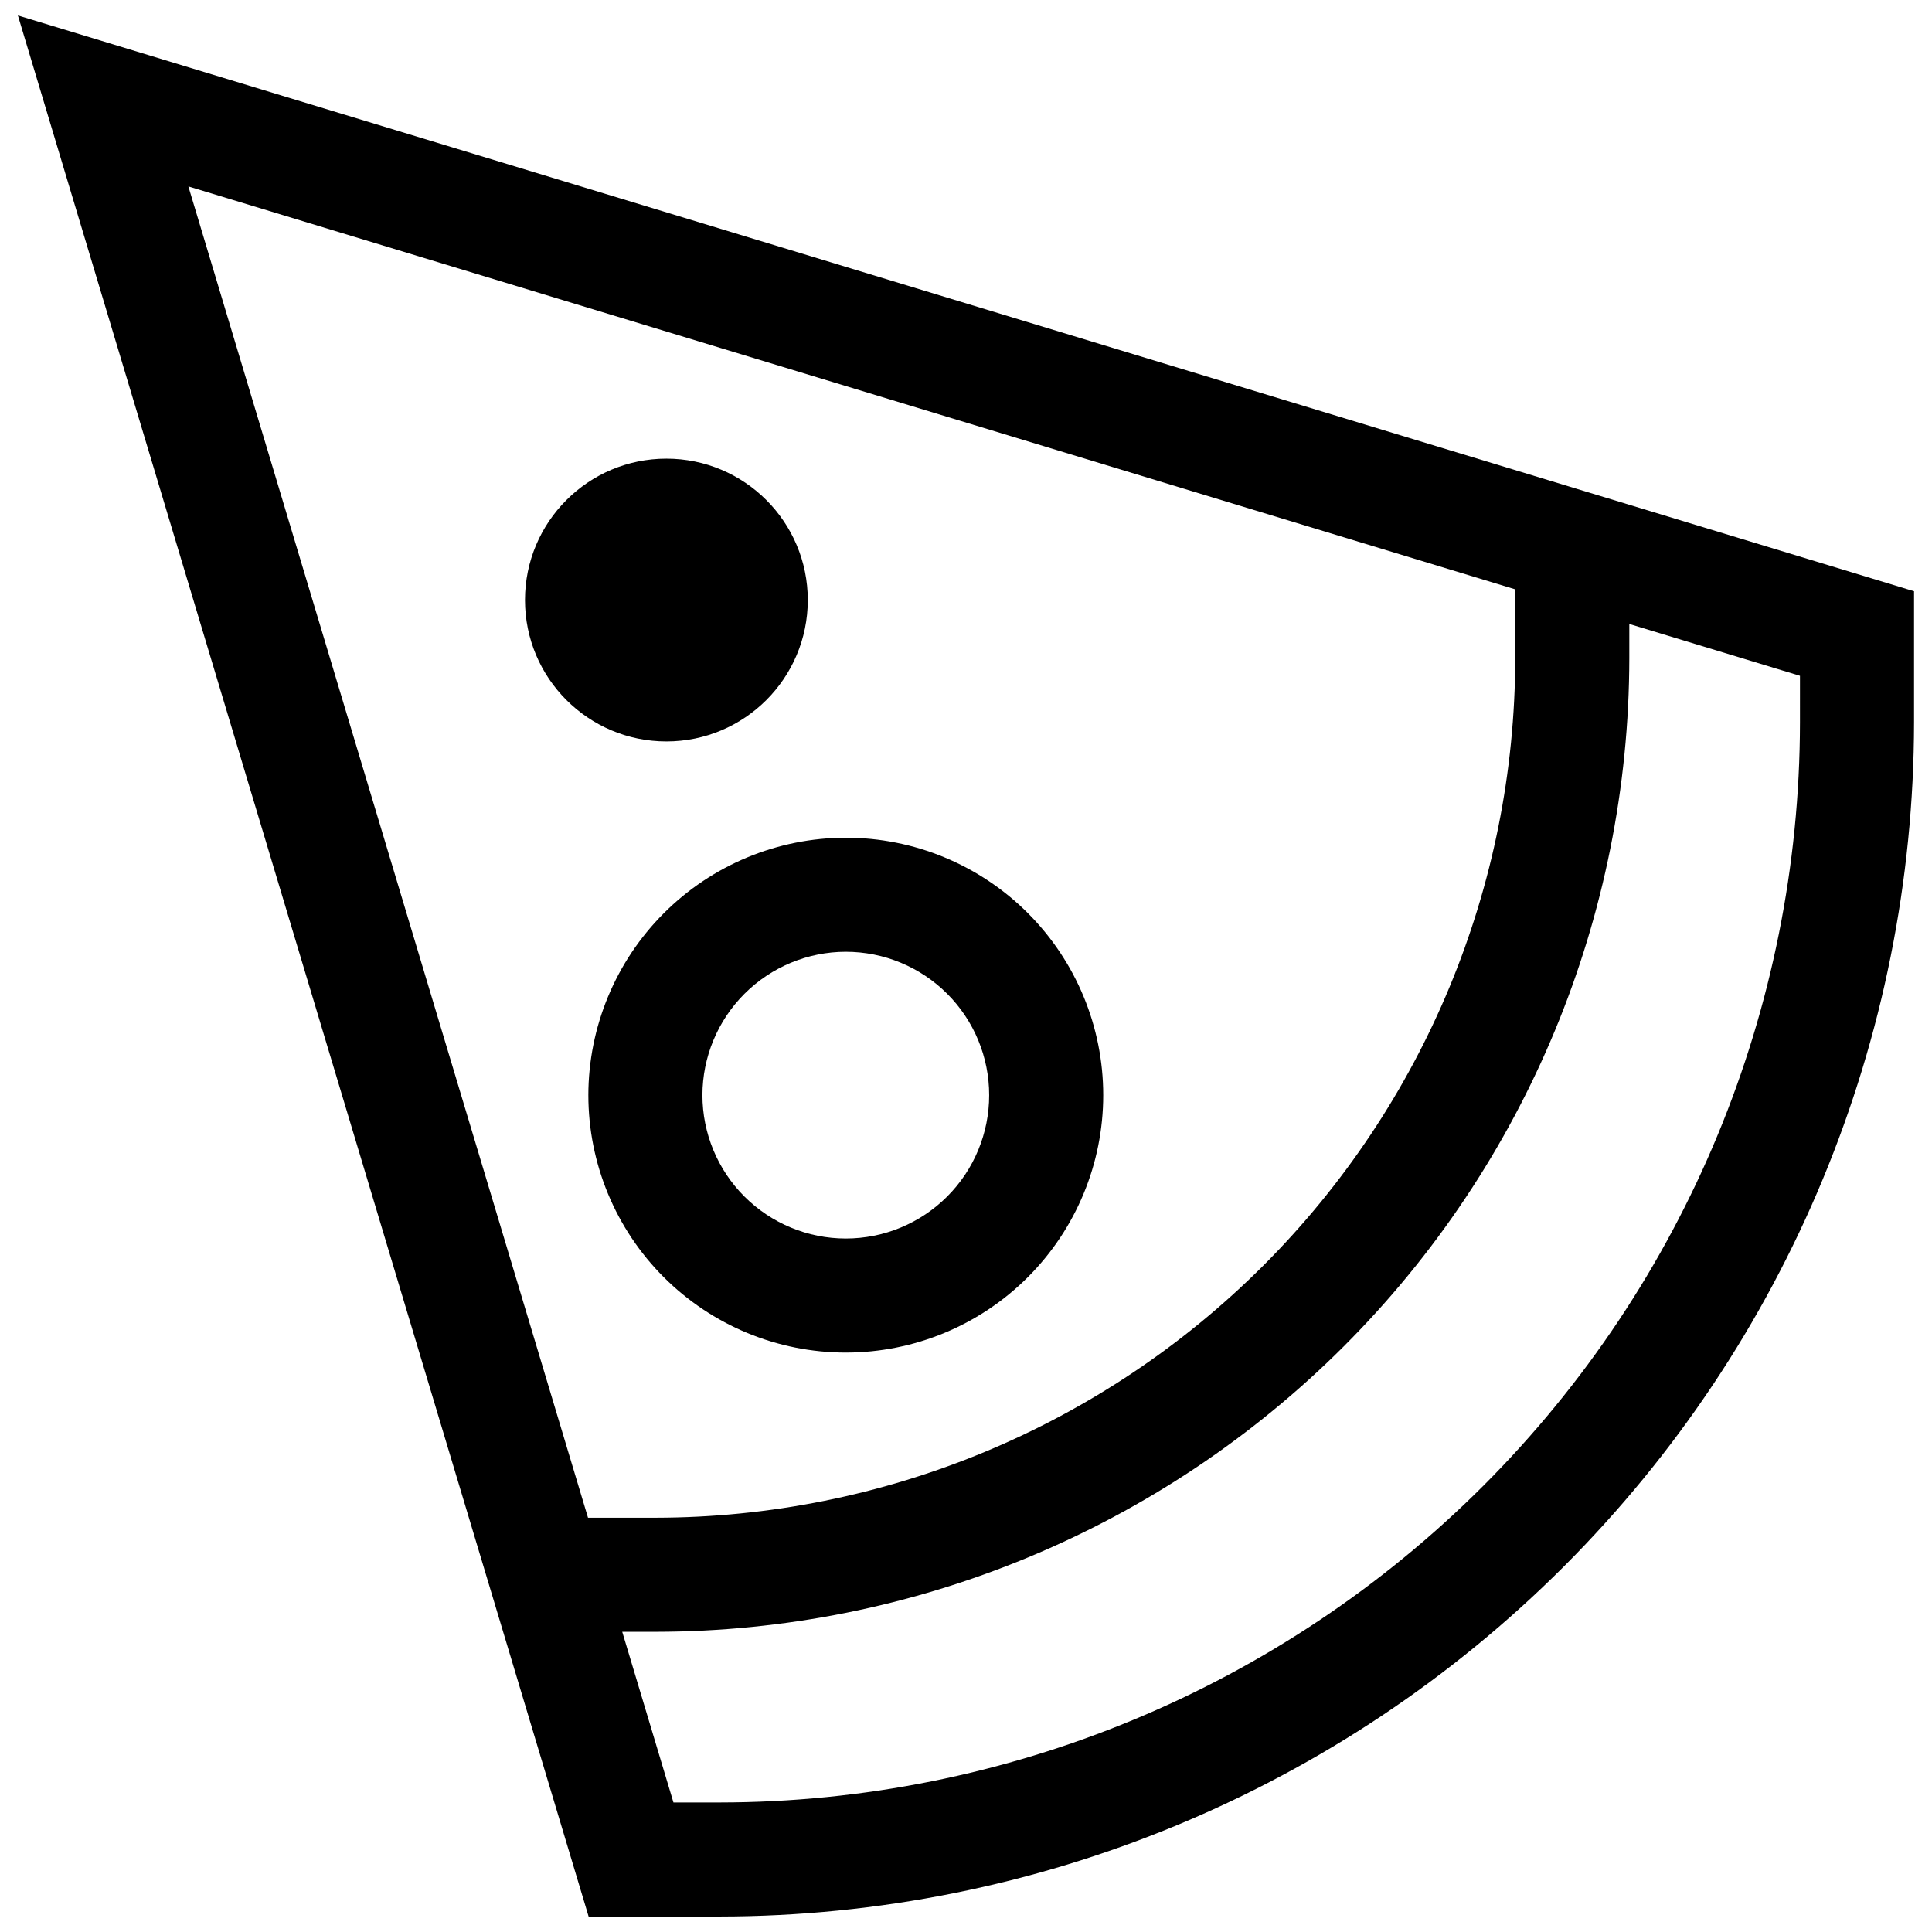 <?xml version="1.0" encoding="UTF-8"?>
<!-- Uploaded to: SVG Repo, www.svgrepo.com, Generator: SVG Repo Mixer Tools -->
<svg width="800px" height="800px" version="1.1" viewBox="144 144 512 512" xmlns="http://www.w3.org/2000/svg">
 <defs>
  <clipPath id="a">
   <path d="m148.09 148.09h503.81v503.81h-503.81z"/>
  </clipPath>
 </defs>
 <path d="m358.07 303.02c0 20.691-16.777 37.469-37.469 37.469-20.695 0-37.473-16.777-37.473-37.469 0-20.695 16.777-37.473 37.473-37.473 20.691 0 37.469 16.777 37.469 37.473"/>
 <g clip-path="url(#a)">
  <path d="m299.99 651.9h34.828c83.891-0.094 164.32-33.461 223.64-92.785 59.32-59.32 92.691-139.75 92.785-223.64v-34.789l-502.5-152.59zm321.02-316.43c-0.086 75.879-30.266 148.62-83.918 202.28-53.656 53.652-126.4 83.836-202.28 83.922h-12.34l-13.574-45.23h8.871c68.402-0.078 133.98-27.285 182.36-75.656 48.371-48.371 75.578-113.95 75.656-182.36v-9.066l45.227 13.734zm-75.457-35.289v18.246c-0.066 60.395-24.086 118.29-66.789 160.99s-100.6 66.727-160.99 66.793h-17.945l-105.91-352.81 221.61 67.293z"/>
 </g>
 <path d="m299.92 434.22c0 18.094 7.188 35.449 19.98 48.242 12.797 12.797 30.148 19.984 48.242 19.984s35.449-7.188 48.242-19.98c12.797-12.793 19.984-30.148 19.984-48.242s-7.188-35.445-19.98-48.242c-12.797-12.793-30.148-19.98-48.242-19.98-18.09 0.02-35.43 7.215-48.219 20.004-12.789 12.789-19.984 30.129-20.008 48.215zm68.223-37.992h0.004c10.074 0 19.742 4.004 26.867 11.129s11.129 16.789 11.125 26.867c0 10.078-4 19.742-11.129 26.867-7.125 7.125-16.789 11.129-26.867 11.129-10.074 0-19.738-4.004-26.867-11.133-7.125-7.125-11.125-16.789-11.125-26.867 0.012-10.07 4.019-19.73 11.141-26.852 7.125-7.121 16.781-11.129 26.855-11.141z"/>
</svg>